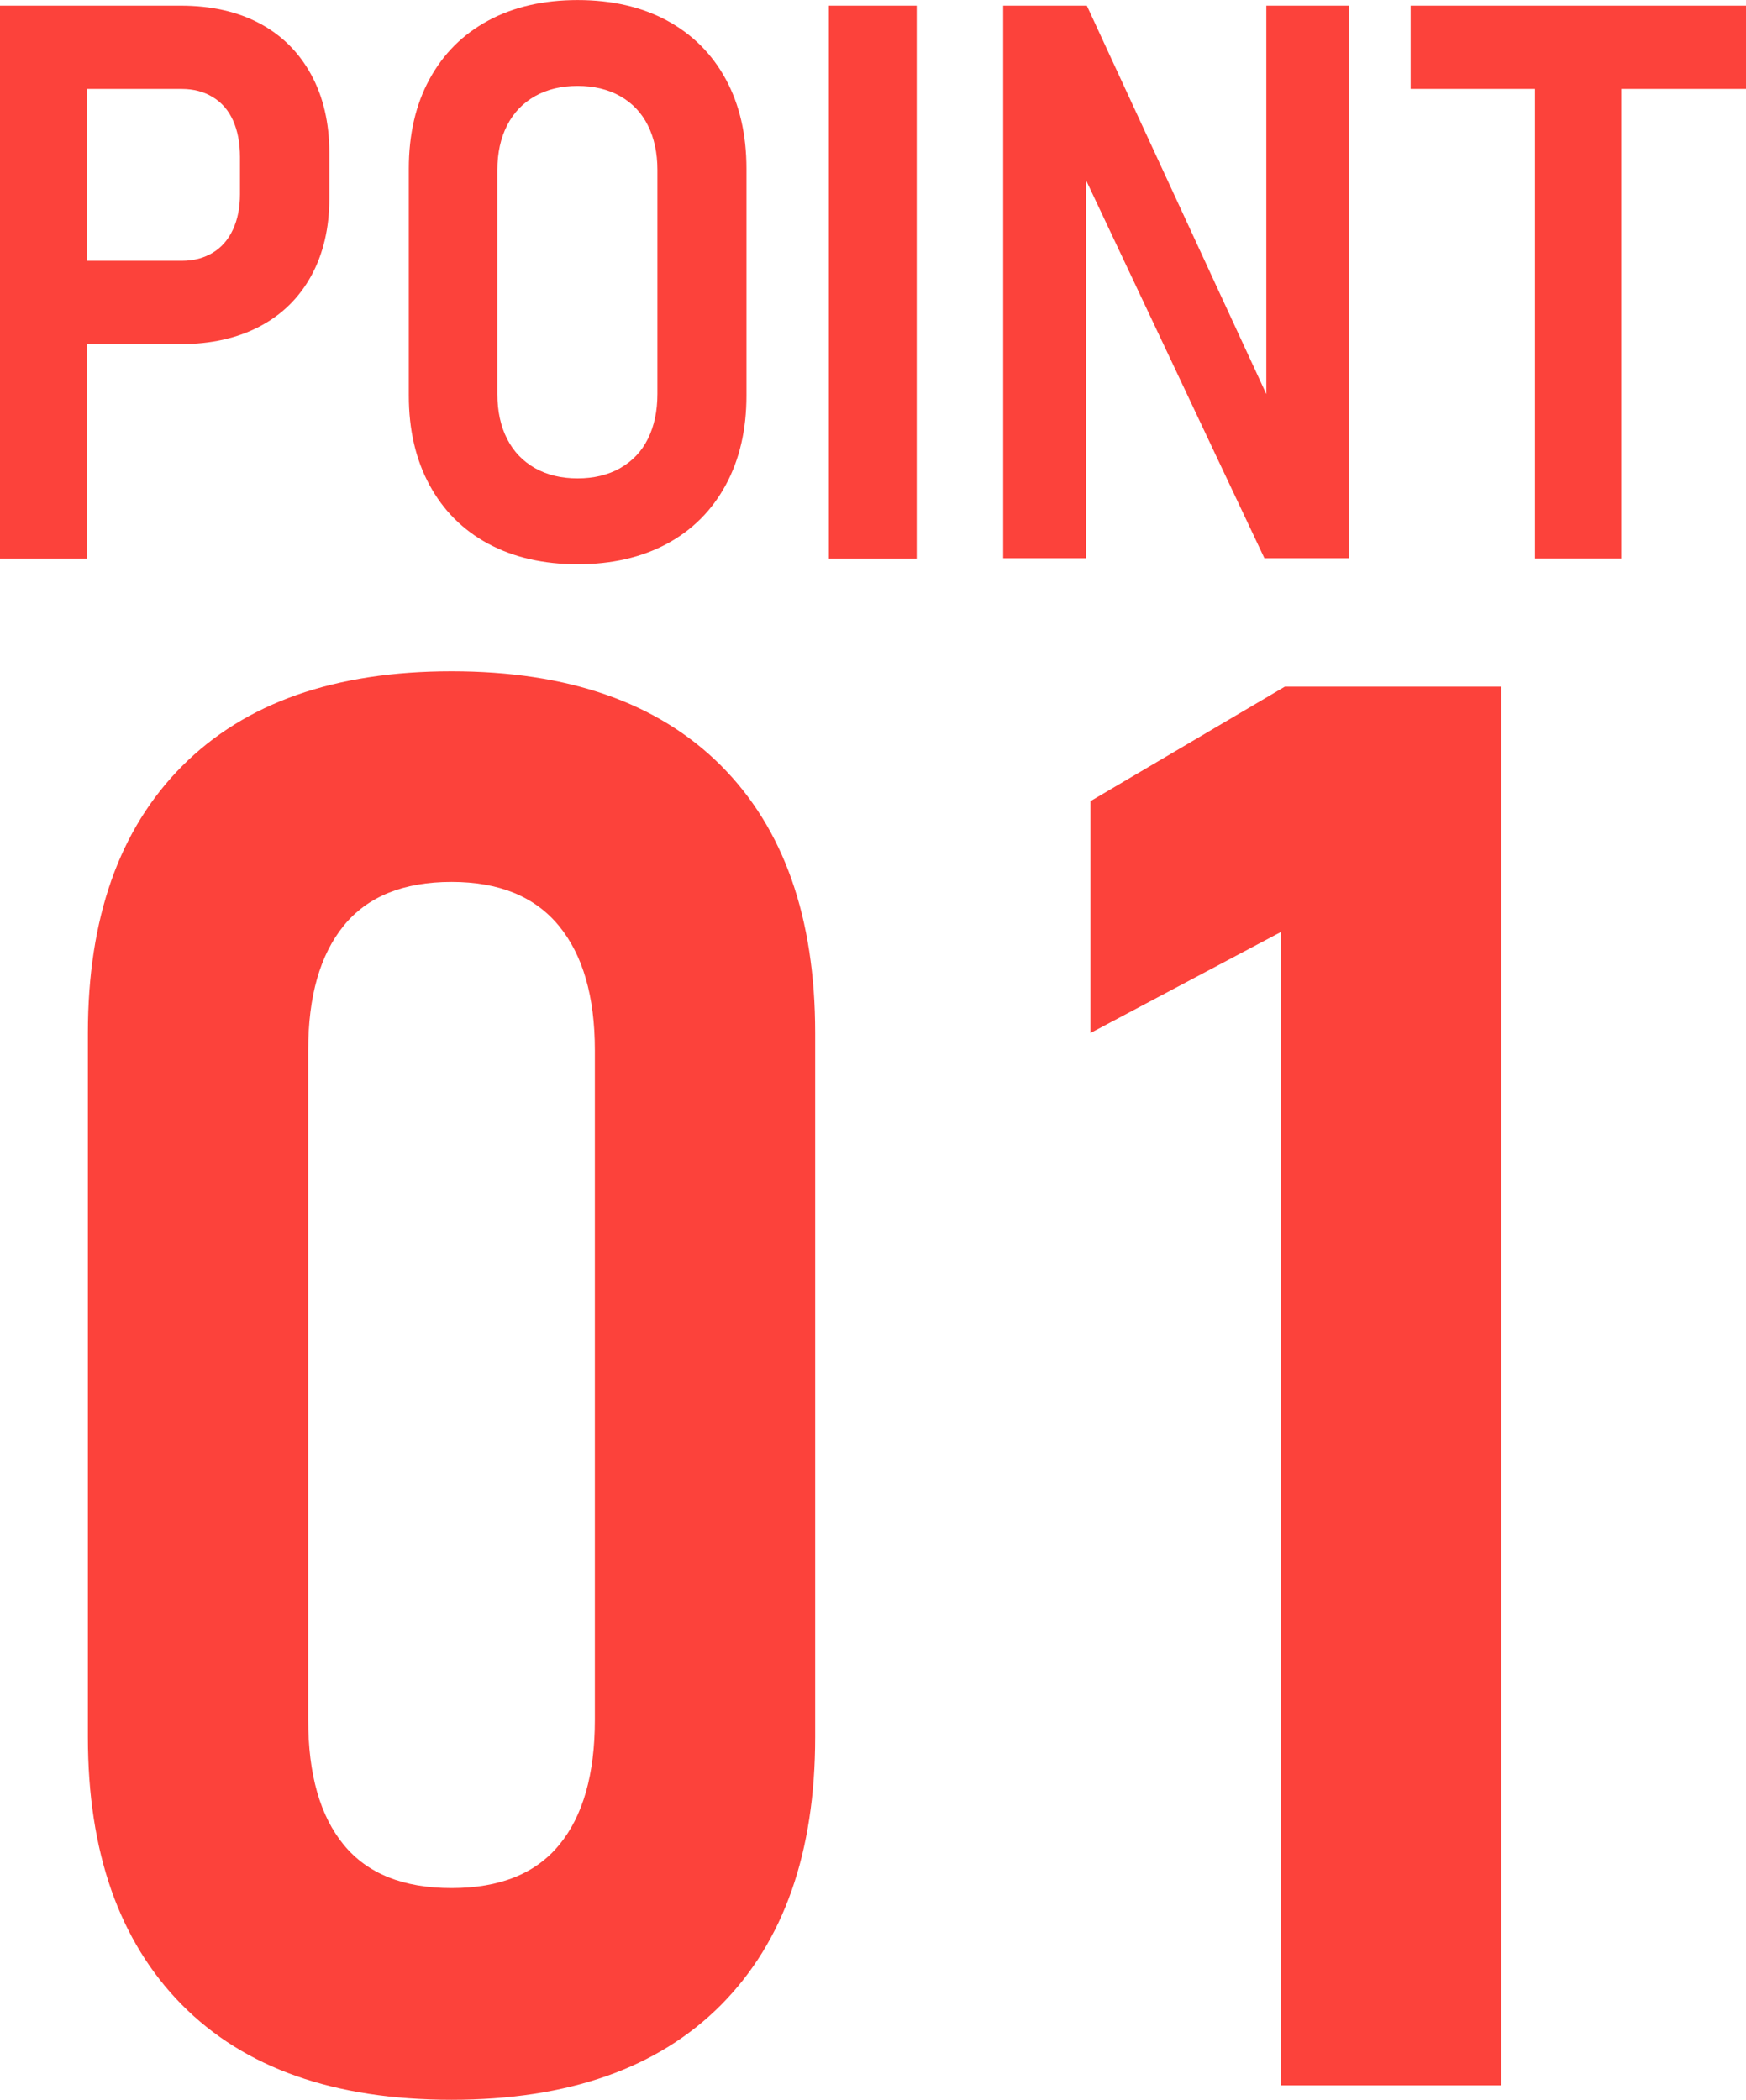 <?xml version="1.0" encoding="UTF-8"?><svg id="_レイヤー_2" xmlns="http://www.w3.org/2000/svg" width="32.938" height="39.614" viewBox="0 0 32.938 39.614"><g id="_レイヤー_1-2"><path d="m3.427,37.817c-1.18-1.198-1.769-2.879-1.769-5.045v-13.284c0-2.166.592-3.845,1.778-5.036,1.186-1.192,2.879-1.788,5.082-1.788,2.202,0,3.896.593,5.082,1.778,1.186,1.187,1.778,2.868,1.778,5.046v13.284c0,2.178-.593,3.862-1.778,5.054-1.186,1.192-2.88,1.788-5.082,1.788-2.214,0-3.911-.6-5.091-1.797Zm7.123-3.013c.448-.544.672-1.331.672-2.359v-12.631c0-1.017-.227-1.8-.681-2.351-.454-.55-1.128-.825-2.023-.825-.908,0-1.585.275-2.033.825-.448.551-.671,1.334-.671,2.351v12.631c0,1.028.224,1.815.671,2.359.447.545,1.125.816,2.033.816.907,0,1.585-.271,2.032-.816Z" style="fill:#fc423b;"/><path d="m28.321,39.342h-4.156v-21.76l-3.593,1.906v-4.374l3.666-2.16h4.083v26.388Z" style="fill:#fc423b;"/><path d="m0,.107h1.643v10.431H0V.107Zm.811,4.813h2.618c.22,0,.414-.05.581-.15s.295-.246.384-.438.133-.414.133-.667v-.703c0-.264-.043-.492-.129-.686-.086-.193-.214-.342-.384-.444-.169-.104-.365-.154-.584-.154H.811V.107h2.597c.574,0,1.07.111,1.489.334.418.222.742.544.972.965s.344.913.344,1.478v.86c0,.56-.115,1.048-.344,1.464s-.555.734-.976.954-.916.33-1.485.33H.811v-1.571Z" style="fill:#fc423b;"/><path d="m9.211,10.259c-.479-.259-.848-.628-1.108-1.108-.261-.481-.391-1.044-.391-1.689V3.185c0-.65.13-1.214.391-1.692.26-.479.63-.847,1.108-1.105.478-.258,1.04-.387,1.686-.387s1.208.129,1.686.387c.478.259.848.627,1.108,1.105.26.479.391,1.042.391,1.692v4.276c0,.646-.13,1.208-.391,1.689-.261.48-.63.85-1.108,1.108-.479.258-1.041.387-1.686.387s-1.208-.129-1.686-.387Zm2.489-1.428c.229-.13.404-.313.523-.553s.179-.521.179-.847V3.206c0-.32-.06-.6-.179-.839s-.294-.423-.523-.553c-.23-.129-.498-.193-.804-.193s-.574.064-.803.193c-.229.13-.405.313-.527.553s-.183.519-.183.839v4.226c0,.325.061.607.183.847s.298.423.527.553c.229.129.497.193.803.193s.574-.064.804-.193Z" style="fill:#fc423b;"/><path d="m17.293,10.538h-1.657V.107h1.657v10.431Z" style="fill:#fc423b;"/><path d="m18.924.107h1.579l3.58,7.748-.194.208V.107h1.564v10.424h-1.6l-3.551-7.525.187-.208v7.733h-1.564V.107Z" style="fill:#fc423b;"/><path d="m26.611.107h6.327v1.571h-6.327V.107Zm2.346.861h1.628v9.569h-1.628V.969Z" style="fill:#fc423b;"/></g></svg>